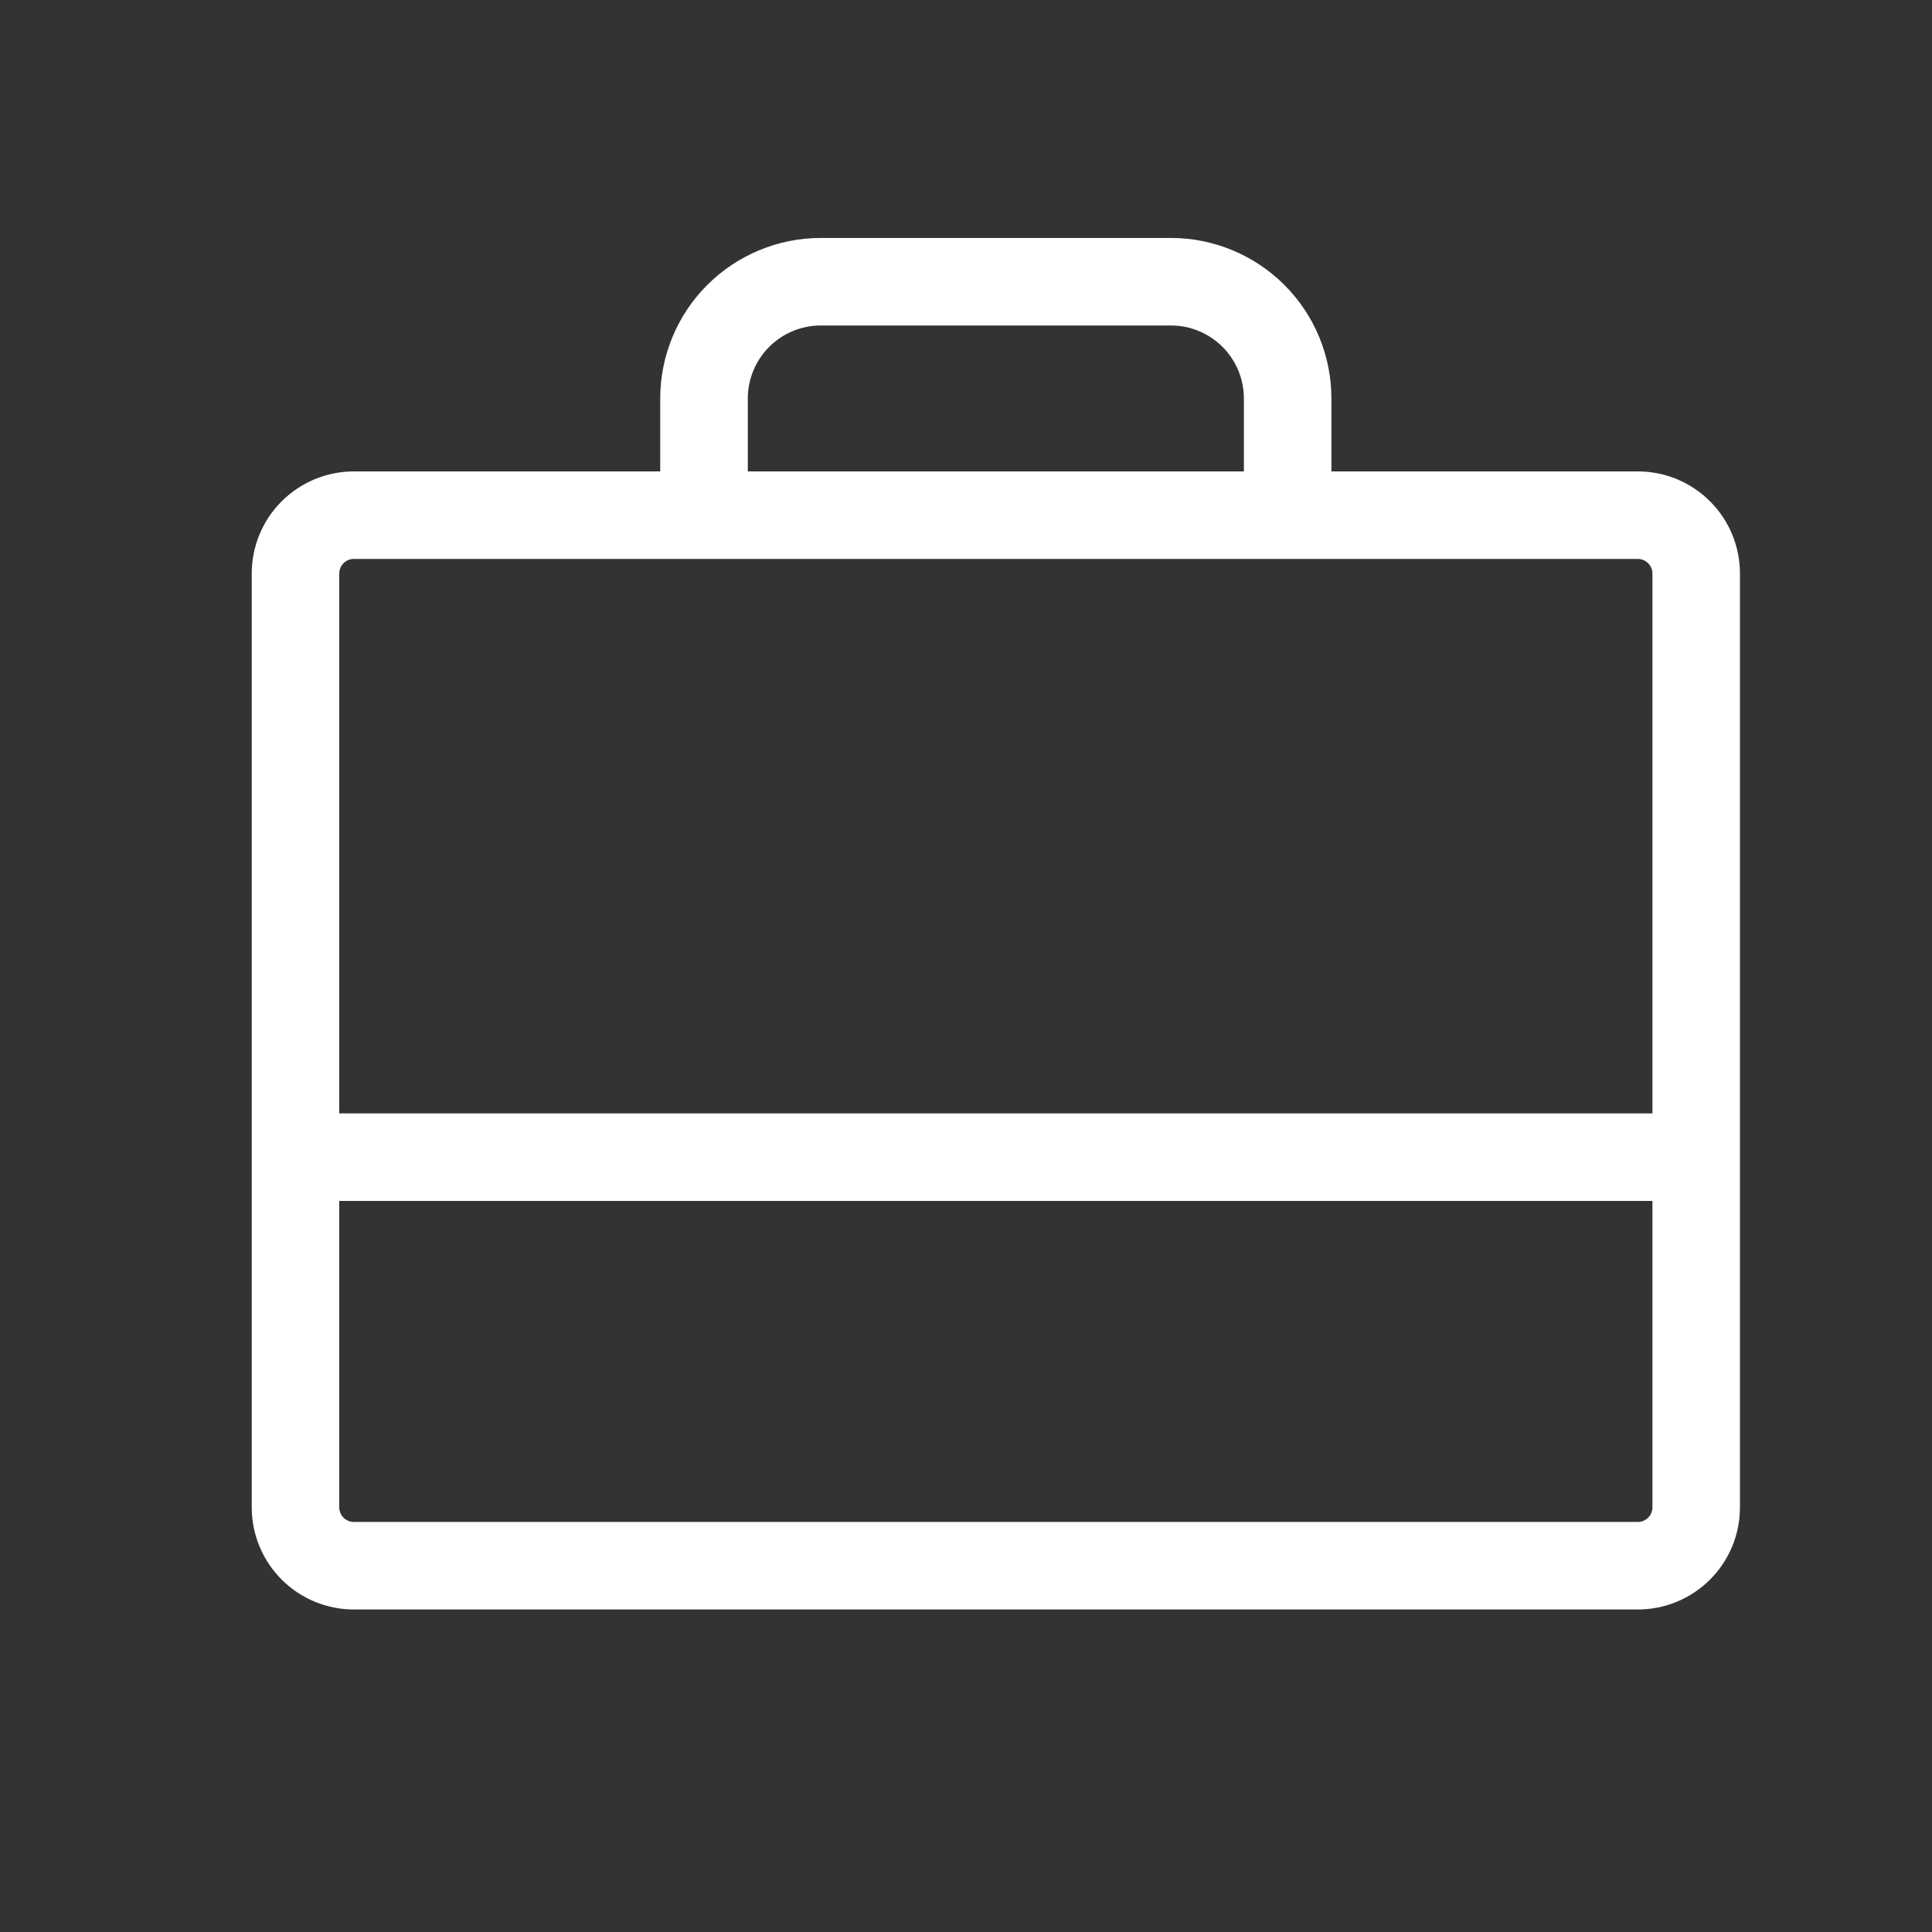 <svg xmlns="http://www.w3.org/2000/svg" width="30" height="30" viewBox="0 0 30 30" fill="none"><rect x="0" y="0" width="30" height="30" fill="#333333" stroke="none"/><path d="M25.432 7.32H20.674V6.187C20.674 5.526 20.412 4.892 19.944 4.425C19.477 3.958 18.843 3.695 18.182 3.695H12.745C12.084 3.695 11.45 3.958 10.982 4.425C10.515 4.892 10.252 5.526 10.252 6.187V7.32H5.495C5.074 7.32 4.671 7.487 4.373 7.785C4.076 8.082 3.909 8.485 3.909 8.906V23.406C3.909 23.827 4.076 24.23 4.373 24.527C4.671 24.825 5.074 24.992 5.495 24.992H25.432C25.853 24.992 26.256 24.825 26.554 24.527C26.851 24.23 27.018 23.827 27.018 23.406V8.906C27.018 8.485 26.851 8.082 26.554 7.785C26.256 7.487 25.853 7.32 25.432 7.32ZM11.612 6.187C11.612 5.887 11.731 5.599 11.944 5.386C12.156 5.174 12.444 5.054 12.745 5.054H18.182C18.483 5.054 18.771 5.174 18.983 5.386C19.196 5.599 19.315 5.887 19.315 6.187V7.32H11.612V6.187ZM5.495 8.679H25.432C25.492 8.679 25.55 8.703 25.592 8.746C25.635 8.788 25.659 8.846 25.659 8.906V17.289H5.268V8.906C5.268 8.846 5.292 8.788 5.334 8.746C5.377 8.703 5.435 8.679 5.495 8.679ZM25.432 23.633H5.495C5.435 23.633 5.377 23.609 5.334 23.566C5.292 23.524 5.268 23.466 5.268 23.406V18.648H25.659V23.406C25.659 23.466 25.635 23.524 25.592 23.566C25.55 23.609 25.492 23.633 25.432 23.633Z" fill="white"></path></svg>